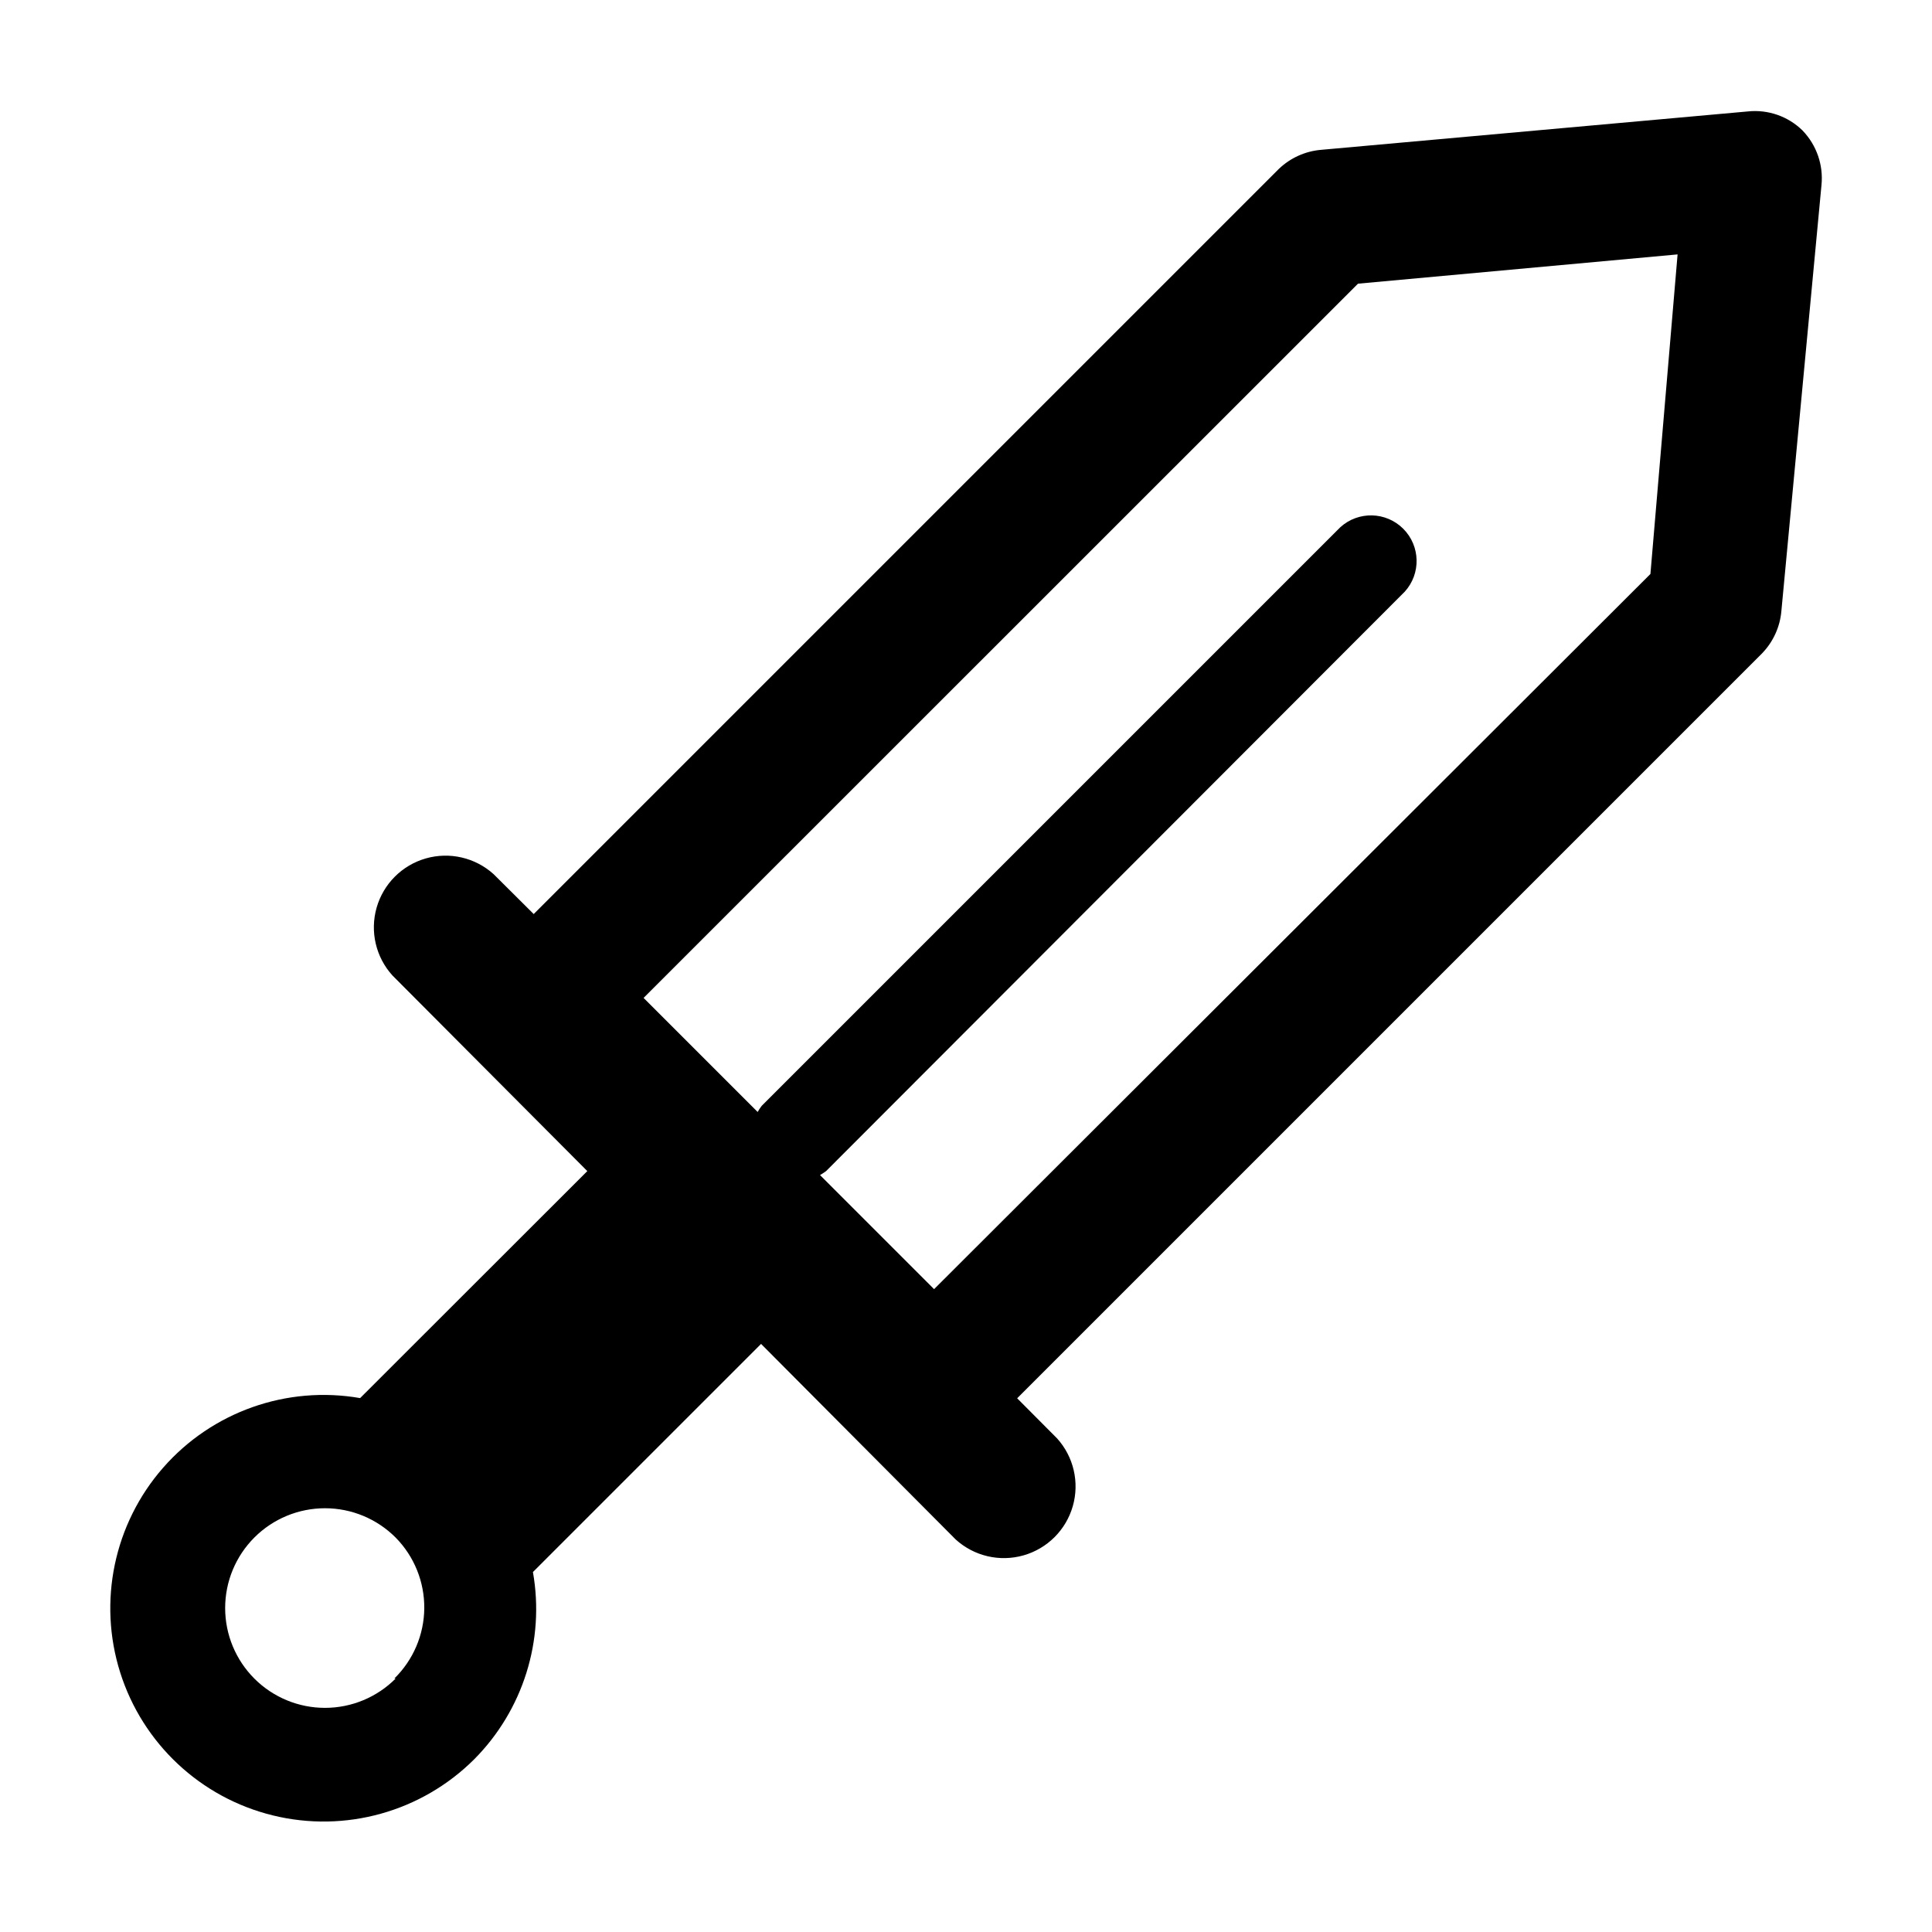 <?xml version="1.0" encoding="UTF-8"?>
<!-- Uploaded to: ICON Repo, www.svgrepo.com, Generator: ICON Repo Mixer Tools -->
<svg fill="#000000" width="800px" height="800px" version="1.1" viewBox="144 144 512 512" xmlns="http://www.w3.org/2000/svg">
 <path d="m621.68 178.57c-3.828-3.75-9.129-5.598-14.461-5.039l-113.16 10.18c-4.176 0.363-8.102 2.141-11.133 5.035l-197.49 197.49-10.629-10.578h-0.004c-4.867-4.398-11.66-5.973-17.969-4.164-6.309 1.809-11.234 6.746-13.031 13.055-1.797 6.312-0.211 13.102 4.199 17.961l51.641 51.844-60.207 60.156c-19.441-3.383-39.242 3.625-52.234 18.48-12.992 14.855-17.293 35.414-11.352 54.234 5.945 18.816 21.273 33.176 40.441 37.875 19.164 4.703 39.398-0.934 53.375-14.867 12.949-13.027 18.758-31.535 15.566-49.625l60.457-60.457 51.59 51.84c4.859 4.41 11.652 5.996 17.961 4.199 6.312-1.797 11.25-6.723 13.059-13.031 1.809-6.305 0.234-13.102-4.164-17.969l-10.578-10.629 197.49-197.49-0.004-0.004c2.898-3.031 4.676-6.957 5.039-11.133l10.629-112.9c0.531-5.328-1.312-10.617-5.035-14.461zm-372.82 410.25c-4.953 4.973-11.684 7.773-18.703 7.781-7.023 0.012-13.758-2.773-18.727-7.734s-7.762-11.695-7.762-18.715c0-7.019 2.793-13.754 7.762-18.715 4.969-4.961 11.703-7.746 18.727-7.734 7.019 0.008 13.75 2.809 18.703 7.781 4.918 4.992 7.641 11.734 7.578 18.742-0.066 7.004-2.922 13.695-7.93 18.594zm332.52-292.71-189.84 189.53-30.23-30.23v0.004c0.559-0.324 1.094-0.676 1.613-1.059l153.36-153.56c4.328-4.777 4.148-12.109-0.41-16.668-4.559-4.559-11.891-4.738-16.668-0.41l-153.36 153.36c-0.395 0.512-0.746 1.051-1.059 1.613l-30.23-30.23 189.33-189.28 84.691-7.758z"/>
</svg>